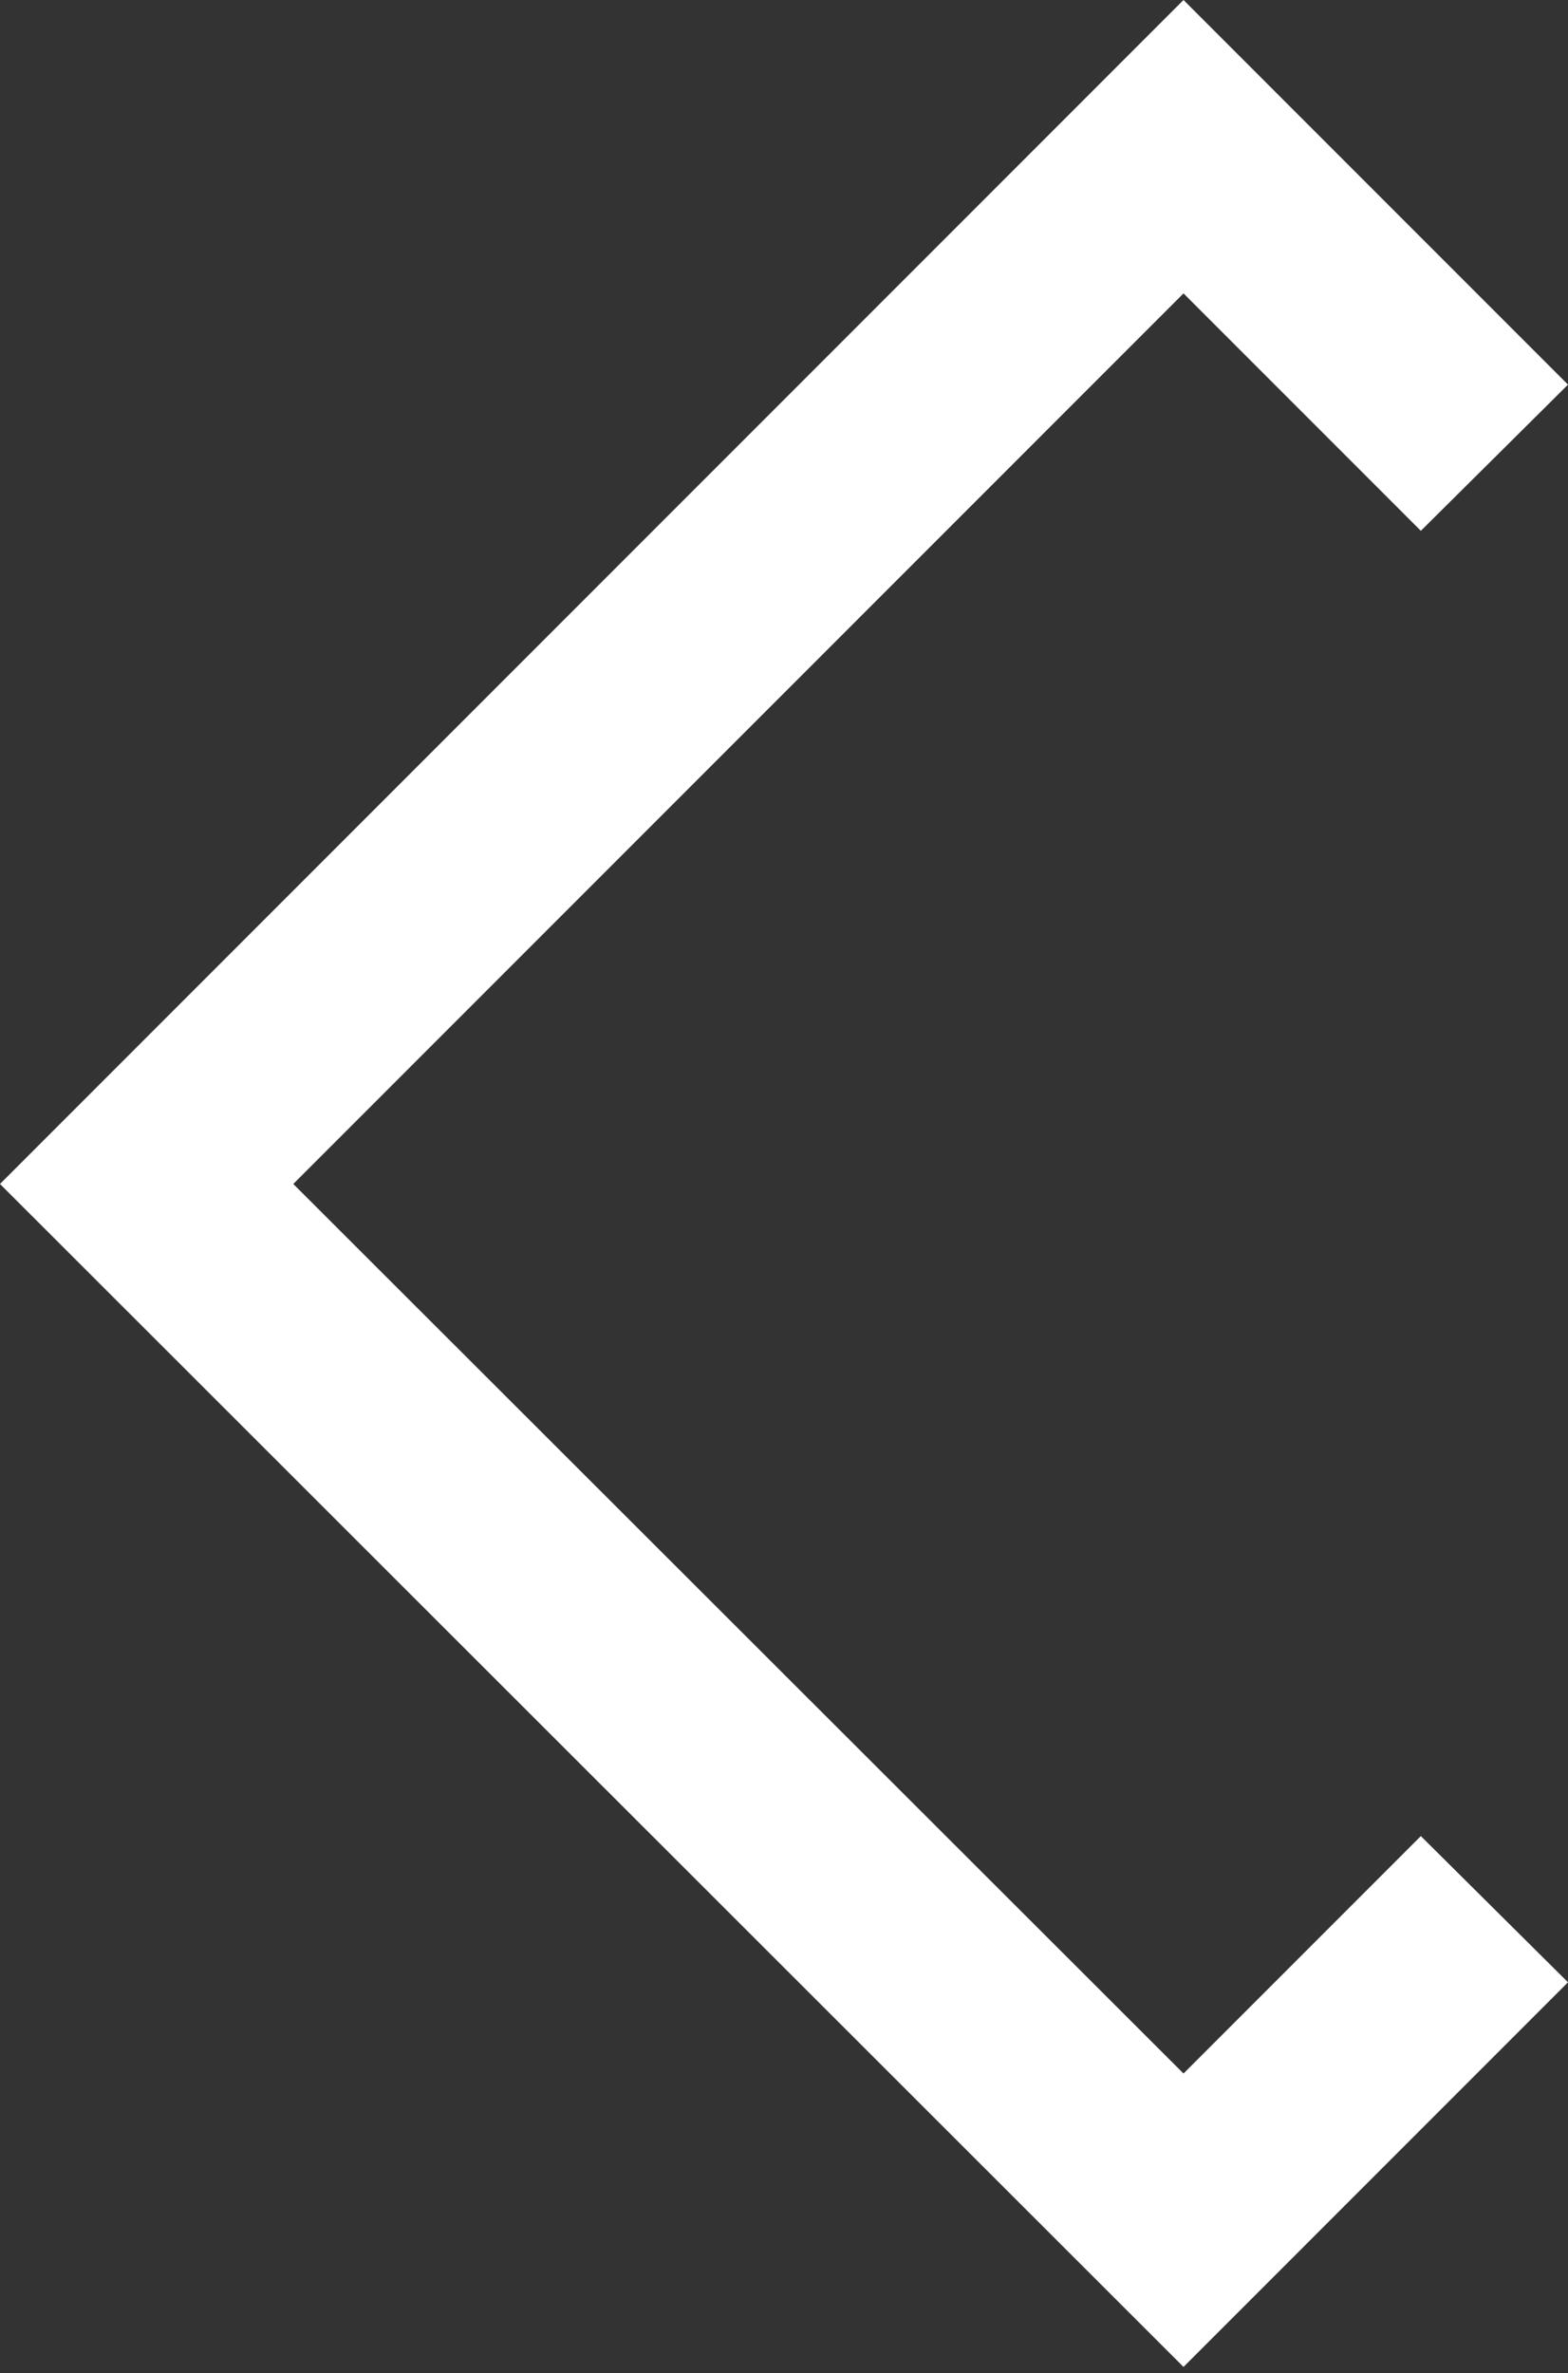<?xml version="1.0" encoding="UTF-8"?> <svg xmlns="http://www.w3.org/2000/svg" width="154" height="233" viewBox="0 0 154 233" fill="none"><rect x="0" y="0" width="154" height="233" fill="#333333" stroke="none"/> <path d="M116.238 203.569L28.805 116.238L116.238 28.805L139.547 52.114L154 37.762L116.238 0L0 116.238L116.238 232.374L154 194.612L139.547 180.26L116.238 203.569Z" fill="white"></path> </svg> 